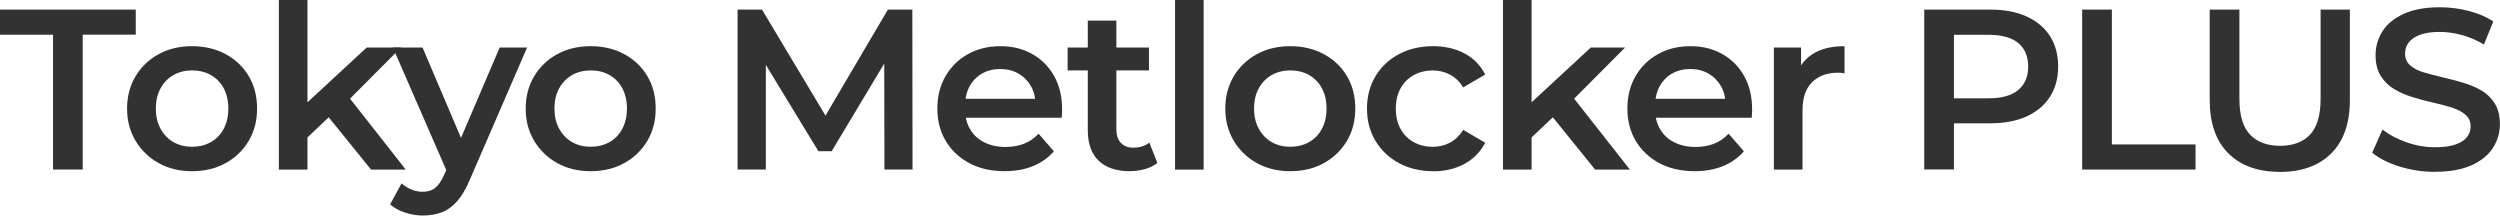 <?xml version="1.0" encoding="UTF-8"?>
<svg id="_レイヤー_2" data-name="レイヤー 2" xmlns="http://www.w3.org/2000/svg" viewBox="0 0 474.77 40.93">
  <defs>
    <style>
      .cls-1 {
        fill: #323232;
        stroke-width: 0px;
      }
    </style>
  </defs>
  <g id="_レイヤー_2-2" data-name="レイヤー 2">
    <g>
      <path class="cls-1" d="m10.07,32.21V6.6H0V1.82h25.78v4.77h-10.07v25.61h-5.64Z"/>
      <path class="cls-1" d="m36.46,32.51c-2.37,0-4.49-.51-6.34-1.54-1.85-1.03-3.31-2.44-4.38-4.23-1.07-1.79-1.61-3.83-1.61-6.12s.54-4.36,1.61-6.14,2.53-3.18,4.38-4.19c1.85-1.01,3.96-1.52,6.34-1.52s4.54.51,6.4,1.52c1.87,1.01,3.33,2.4,4.38,4.17,1.06,1.77,1.58,3.82,1.58,6.16s-.53,4.33-1.58,6.12c-1.06,1.79-2.52,3.2-4.38,4.23-1.87,1.03-4,1.54-6.4,1.54Zm0-4.64c1.33,0,2.52-.29,3.56-.87,1.04-.58,1.86-1.42,2.45-2.52.59-1.1.89-2.39.89-3.86s-.3-2.8-.89-3.88c-.59-1.09-1.41-1.92-2.45-2.5-1.04-.58-2.21-.87-3.52-.87s-2.51.29-3.54.87c-1.03.58-1.84,1.41-2.45,2.5-.61,1.09-.91,2.38-.91,3.88s.3,2.76.91,3.86c.61,1.1,1.43,1.94,2.45,2.52,1.03.58,2.19.87,3.49.87Z"/>
      <path class="cls-1" d="m52.96,32.21V0h5.43v32.21h-5.43Zm4.43-5.17l.13-6.81,12.11-11.2h6.51l-10.29,10.33-2.87,2.39-5.6,5.3Zm13.07,5.17l-8.46-10.46,3.43-4.34,11.63,14.8h-6.6Z"/>
      <path class="cls-1" d="m80.3,40.93c-1.13,0-2.26-.19-3.39-.56s-2.07-.9-2.82-1.56l2.17-3.99c.55.49,1.17.88,1.87,1.17.7.29,1.4.43,2.13.43.98,0,1.78-.25,2.39-.74.61-.49,1.17-1.32,1.69-2.47l1.35-3.04.43-.65,8.77-20.49h5.21l-10.85,25.04c-.72,1.74-1.53,3.11-2.41,4.12-.88,1.01-1.87,1.72-2.95,2.13s-2.28.61-3.58.61Zm4.77-7.9l-10.46-24h5.64l8.51,20.01-3.69,3.99Z"/>
      <path class="cls-1" d="m112.16,32.51c-2.37,0-4.49-.51-6.34-1.54-1.85-1.03-3.31-2.44-4.38-4.23-1.07-1.79-1.61-3.83-1.61-6.12s.54-4.36,1.61-6.14,2.53-3.18,4.38-4.19c1.85-1.01,3.96-1.52,6.34-1.52s4.54.51,6.4,1.52c1.87,1.01,3.33,2.4,4.38,4.17,1.06,1.77,1.58,3.82,1.58,6.16s-.53,4.33-1.58,6.12c-1.06,1.79-2.52,3.2-4.38,4.23-1.87,1.03-4,1.54-6.4,1.54Zm0-4.64c1.33,0,2.52-.29,3.56-.87,1.04-.58,1.86-1.42,2.45-2.52.59-1.1.89-2.39.89-3.86s-.3-2.8-.89-3.88c-.59-1.09-1.41-1.92-2.45-2.5-1.04-.58-2.21-.87-3.52-.87s-2.51.29-3.54.87c-1.03.58-1.84,1.41-2.45,2.5-.61,1.09-.91,2.38-.91,3.88s.3,2.76.91,3.86c.61,1.1,1.43,1.94,2.45,2.52,1.03.58,2.19.87,3.49.87Z"/>
      <path class="cls-1" d="m140.07,32.21V1.82h4.64l13.28,22.18h-2.43l13.06-22.18h4.64l.04,30.38h-5.34l-.04-22.01h1.13l-11.11,18.53h-2.52l-11.28-18.53h1.3v22.01h-5.38Z"/>
      <path class="cls-1" d="m190.81,32.51c-2.58,0-4.83-.51-6.75-1.54-1.92-1.03-3.41-2.44-4.47-4.23-1.06-1.79-1.58-3.83-1.58-6.12s.51-4.36,1.54-6.14c1.03-1.78,2.44-3.18,4.25-4.19,1.81-1.01,3.87-1.52,6.18-1.52s4.27.49,6.03,1.48c1.76.98,3.15,2.37,4.17,4.17,1.01,1.79,1.52,3.91,1.52,6.34,0,.23,0,.49-.02.78-.01.29-.04.56-.06.82h-19.32v-3.6h16.45l-2.13,1.13c.03-1.33-.25-2.5-.83-3.52-.58-1.01-1.37-1.81-2.37-2.39-1-.58-2.15-.87-3.45-.87s-2.5.29-3.49.87c-1,.58-1.78,1.38-2.34,2.41-.56,1.03-.85,2.24-.85,3.62v.87c0,1.39.32,2.62.96,3.69.64,1.07,1.53,1.9,2.69,2.47s2.49.87,3.99.87c1.3,0,2.47-.2,3.52-.61,1.04-.4,1.97-1.04,2.78-1.91l2.91,3.34c-1.04,1.21-2.35,2.15-3.93,2.8-1.58.65-3.38.98-5.4.98Z"/>
      <path class="cls-1" d="m202.75,13.37v-4.34h15.45v4.34h-15.45Zm11.81,19.14c-2.55,0-4.51-.66-5.9-1.97-1.39-1.32-2.08-3.26-2.08-5.84V3.91h5.43v20.66c0,1.1.28,1.95.85,2.56.56.61,1.35.91,2.37.91,1.21,0,2.23-.32,3.04-.96l1.52,3.86c-.64.52-1.42.91-2.34,1.17-.93.26-1.88.39-2.86.39Z"/>
      <path class="cls-1" d="m223.15,32.21V0h5.43v32.21h-5.43Z"/>
      <path class="cls-1" d="m245.02,32.51c-2.37,0-4.49-.51-6.34-1.54-1.85-1.03-3.31-2.44-4.38-4.23-1.07-1.79-1.61-3.83-1.61-6.12s.54-4.36,1.61-6.14,2.53-3.18,4.38-4.19c1.85-1.01,3.96-1.52,6.34-1.52s4.54.51,6.4,1.52c1.87,1.01,3.33,2.4,4.38,4.17,1.06,1.77,1.58,3.82,1.58,6.16s-.53,4.33-1.58,6.12c-1.06,1.79-2.52,3.2-4.38,4.23-1.87,1.03-4,1.54-6.4,1.54Zm0-4.64c1.33,0,2.52-.29,3.56-.87,1.04-.58,1.86-1.42,2.45-2.52.59-1.1.89-2.39.89-3.86s-.3-2.8-.89-3.88c-.59-1.09-1.41-1.92-2.45-2.5-1.04-.58-2.21-.87-3.52-.87s-2.51.29-3.54.87c-1.03.58-1.84,1.41-2.45,2.5-.61,1.09-.91,2.38-.91,3.88s.3,2.76.91,3.86c.61,1.1,1.43,1.94,2.45,2.52,1.03.58,2.19.87,3.49.87Z"/>
      <path class="cls-1" d="m272.15,32.51c-2.43,0-4.59-.51-6.49-1.54-1.9-1.03-3.38-2.44-4.45-4.23-1.07-1.79-1.61-3.83-1.61-6.12s.54-4.36,1.61-6.14,2.55-3.18,4.45-4.19c1.9-1.01,4.06-1.52,6.49-1.52,2.26,0,4.25.46,5.97,1.37,1.72.91,3.03,2.25,3.93,4.02l-4.17,2.43c-.69-1.1-1.54-1.91-2.54-2.43s-2.08-.78-3.23-.78c-1.33,0-2.53.29-3.6.87-1.07.58-1.91,1.41-2.52,2.5-.61,1.09-.91,2.38-.91,3.88s.3,2.8.91,3.88c.61,1.09,1.45,1.92,2.52,2.5,1.07.58,2.27.87,3.6.87,1.16,0,2.24-.26,3.23-.78s1.84-1.33,2.54-2.43l4.17,2.43c-.9,1.74-2.21,3.08-3.93,4.02s-3.71,1.41-5.97,1.41Z"/>
      <path class="cls-1" d="m285.43,32.21V0h5.43v32.21h-5.43Zm4.43-5.17l.13-6.81,12.11-11.2h6.51l-10.29,10.33-2.87,2.39-5.6,5.3Zm13.07,5.17l-8.46-10.46,3.43-4.34,11.63,14.8h-6.6Z"/>
      <path class="cls-1" d="m321.85,32.51c-2.58,0-4.83-.51-6.75-1.54-1.92-1.03-3.41-2.44-4.47-4.23-1.06-1.79-1.58-3.83-1.58-6.12s.51-4.36,1.54-6.14c1.03-1.78,2.44-3.18,4.25-4.19,1.81-1.01,3.87-1.52,6.18-1.52s4.27.49,6.03,1.48c1.76.98,3.15,2.37,4.17,4.17,1.01,1.79,1.52,3.91,1.52,6.34,0,.23,0,.49-.02.78-.01.29-.04.56-.06.82h-19.32v-3.6h16.45l-2.13,1.13c.03-1.33-.25-2.5-.83-3.52-.58-1.01-1.37-1.81-2.37-2.39-1-.58-2.15-.87-3.45-.87s-2.5.29-3.49.87c-1,.58-1.78,1.38-2.34,2.41-.56,1.03-.85,2.24-.85,3.62v.87c0,1.39.32,2.62.96,3.69.64,1.07,1.53,1.9,2.69,2.47s2.49.87,3.99.87c1.3,0,2.47-.2,3.52-.61,1.04-.4,1.97-1.04,2.78-1.91l2.91,3.34c-1.04,1.21-2.35,2.15-3.93,2.8-1.58.65-3.38.98-5.4.98Z"/>
      <path class="cls-1" d="m336.87,32.21V9.03h5.17v6.38l-.61-1.87c.69-1.56,1.79-2.75,3.28-3.56,1.49-.81,3.35-1.21,5.58-1.21v5.17c-.23-.06-.45-.09-.65-.11-.2-.01-.4-.02-.61-.02-2.06,0-3.69.6-4.9,1.8-1.22,1.2-1.82,2.99-1.82,5.36v11.24h-5.43Z"/>
      <path class="cls-1" d="m365.43,32.21V1.82h12.5c2.69,0,5,.43,6.92,1.3,1.92.87,3.41,2.11,4.45,3.73,1.04,1.62,1.56,3.55,1.56,5.77s-.52,4.15-1.56,5.77c-1.04,1.62-2.53,2.86-4.45,3.73-1.93.87-4.23,1.3-6.92,1.3h-9.38l2.52-2.65v11.42h-5.64Zm5.64-10.81l-2.52-2.73h9.11c2.49,0,4.36-.53,5.62-1.58,1.26-1.06,1.89-2.54,1.89-4.45s-.63-3.43-1.89-4.47c-1.26-1.04-3.13-1.56-5.62-1.56h-9.11l2.52-2.78v17.58Z"/>
      <path class="cls-1" d="m395.42,32.21V1.82h5.64v25.61h15.89v4.77h-21.53Z"/>
      <path class="cls-1" d="m432.97,32.64c-4.17,0-7.43-1.17-9.79-3.52-2.36-2.34-3.54-5.73-3.54-10.16V1.82h5.64v16.93c0,3.13.67,5.4,2.02,6.81,1.34,1.42,3.25,2.13,5.71,2.13s4.35-.71,5.69-2.13c1.33-1.42,2-3.69,2-6.81V1.82h5.56v17.15c0,4.43-1.18,7.81-3.54,10.16s-5.61,3.52-9.74,3.52Z"/>
      <path class="cls-1" d="m462.48,32.64c-2.37,0-4.64-.34-6.81-1.02-2.17-.68-3.89-1.56-5.17-2.63l1.95-4.38c1.21.95,2.72,1.75,4.51,2.39,1.79.64,3.63.96,5.51.96,1.59,0,2.88-.17,3.86-.52.98-.35,1.71-.82,2.17-1.41.46-.59.69-1.27.69-2.02,0-.93-.33-1.67-1-2.24s-1.53-1.01-2.58-1.35c-1.06-.33-2.23-.64-3.52-.93-1.29-.29-2.58-.63-3.86-1.02-1.29-.39-2.46-.9-3.51-1.52-1.06-.62-1.92-1.45-2.58-2.5s-1-2.37-1-3.99.44-3.16,1.32-4.54c.88-1.37,2.23-2.47,4.04-3.3,1.81-.82,4.1-1.24,6.88-1.24,1.82,0,3.63.23,5.43.69,1.79.46,3.36,1.13,4.69,2l-1.78,4.38c-1.36-.81-2.76-1.41-4.21-1.8-1.45-.39-2.84-.59-4.17-.59-1.56,0-2.83.19-3.8.56-.97.38-1.68.87-2.13,1.48-.45.61-.67,1.3-.67,2.08,0,.93.33,1.67.98,2.24.65.56,1.5,1.01,2.56,1.32,1.06.32,2.24.63,3.54.93,1.3.3,2.6.64,3.88,1.02,1.29.38,2.46.87,3.51,1.48,1.06.61,1.91,1.43,2.56,2.47s.98,2.36.98,3.95-.44,3.12-1.32,4.49c-.88,1.38-2.24,2.47-4.06,3.3-1.82.82-4.12,1.24-6.9,1.24Z"/>
    </g>
  </g>
</svg>